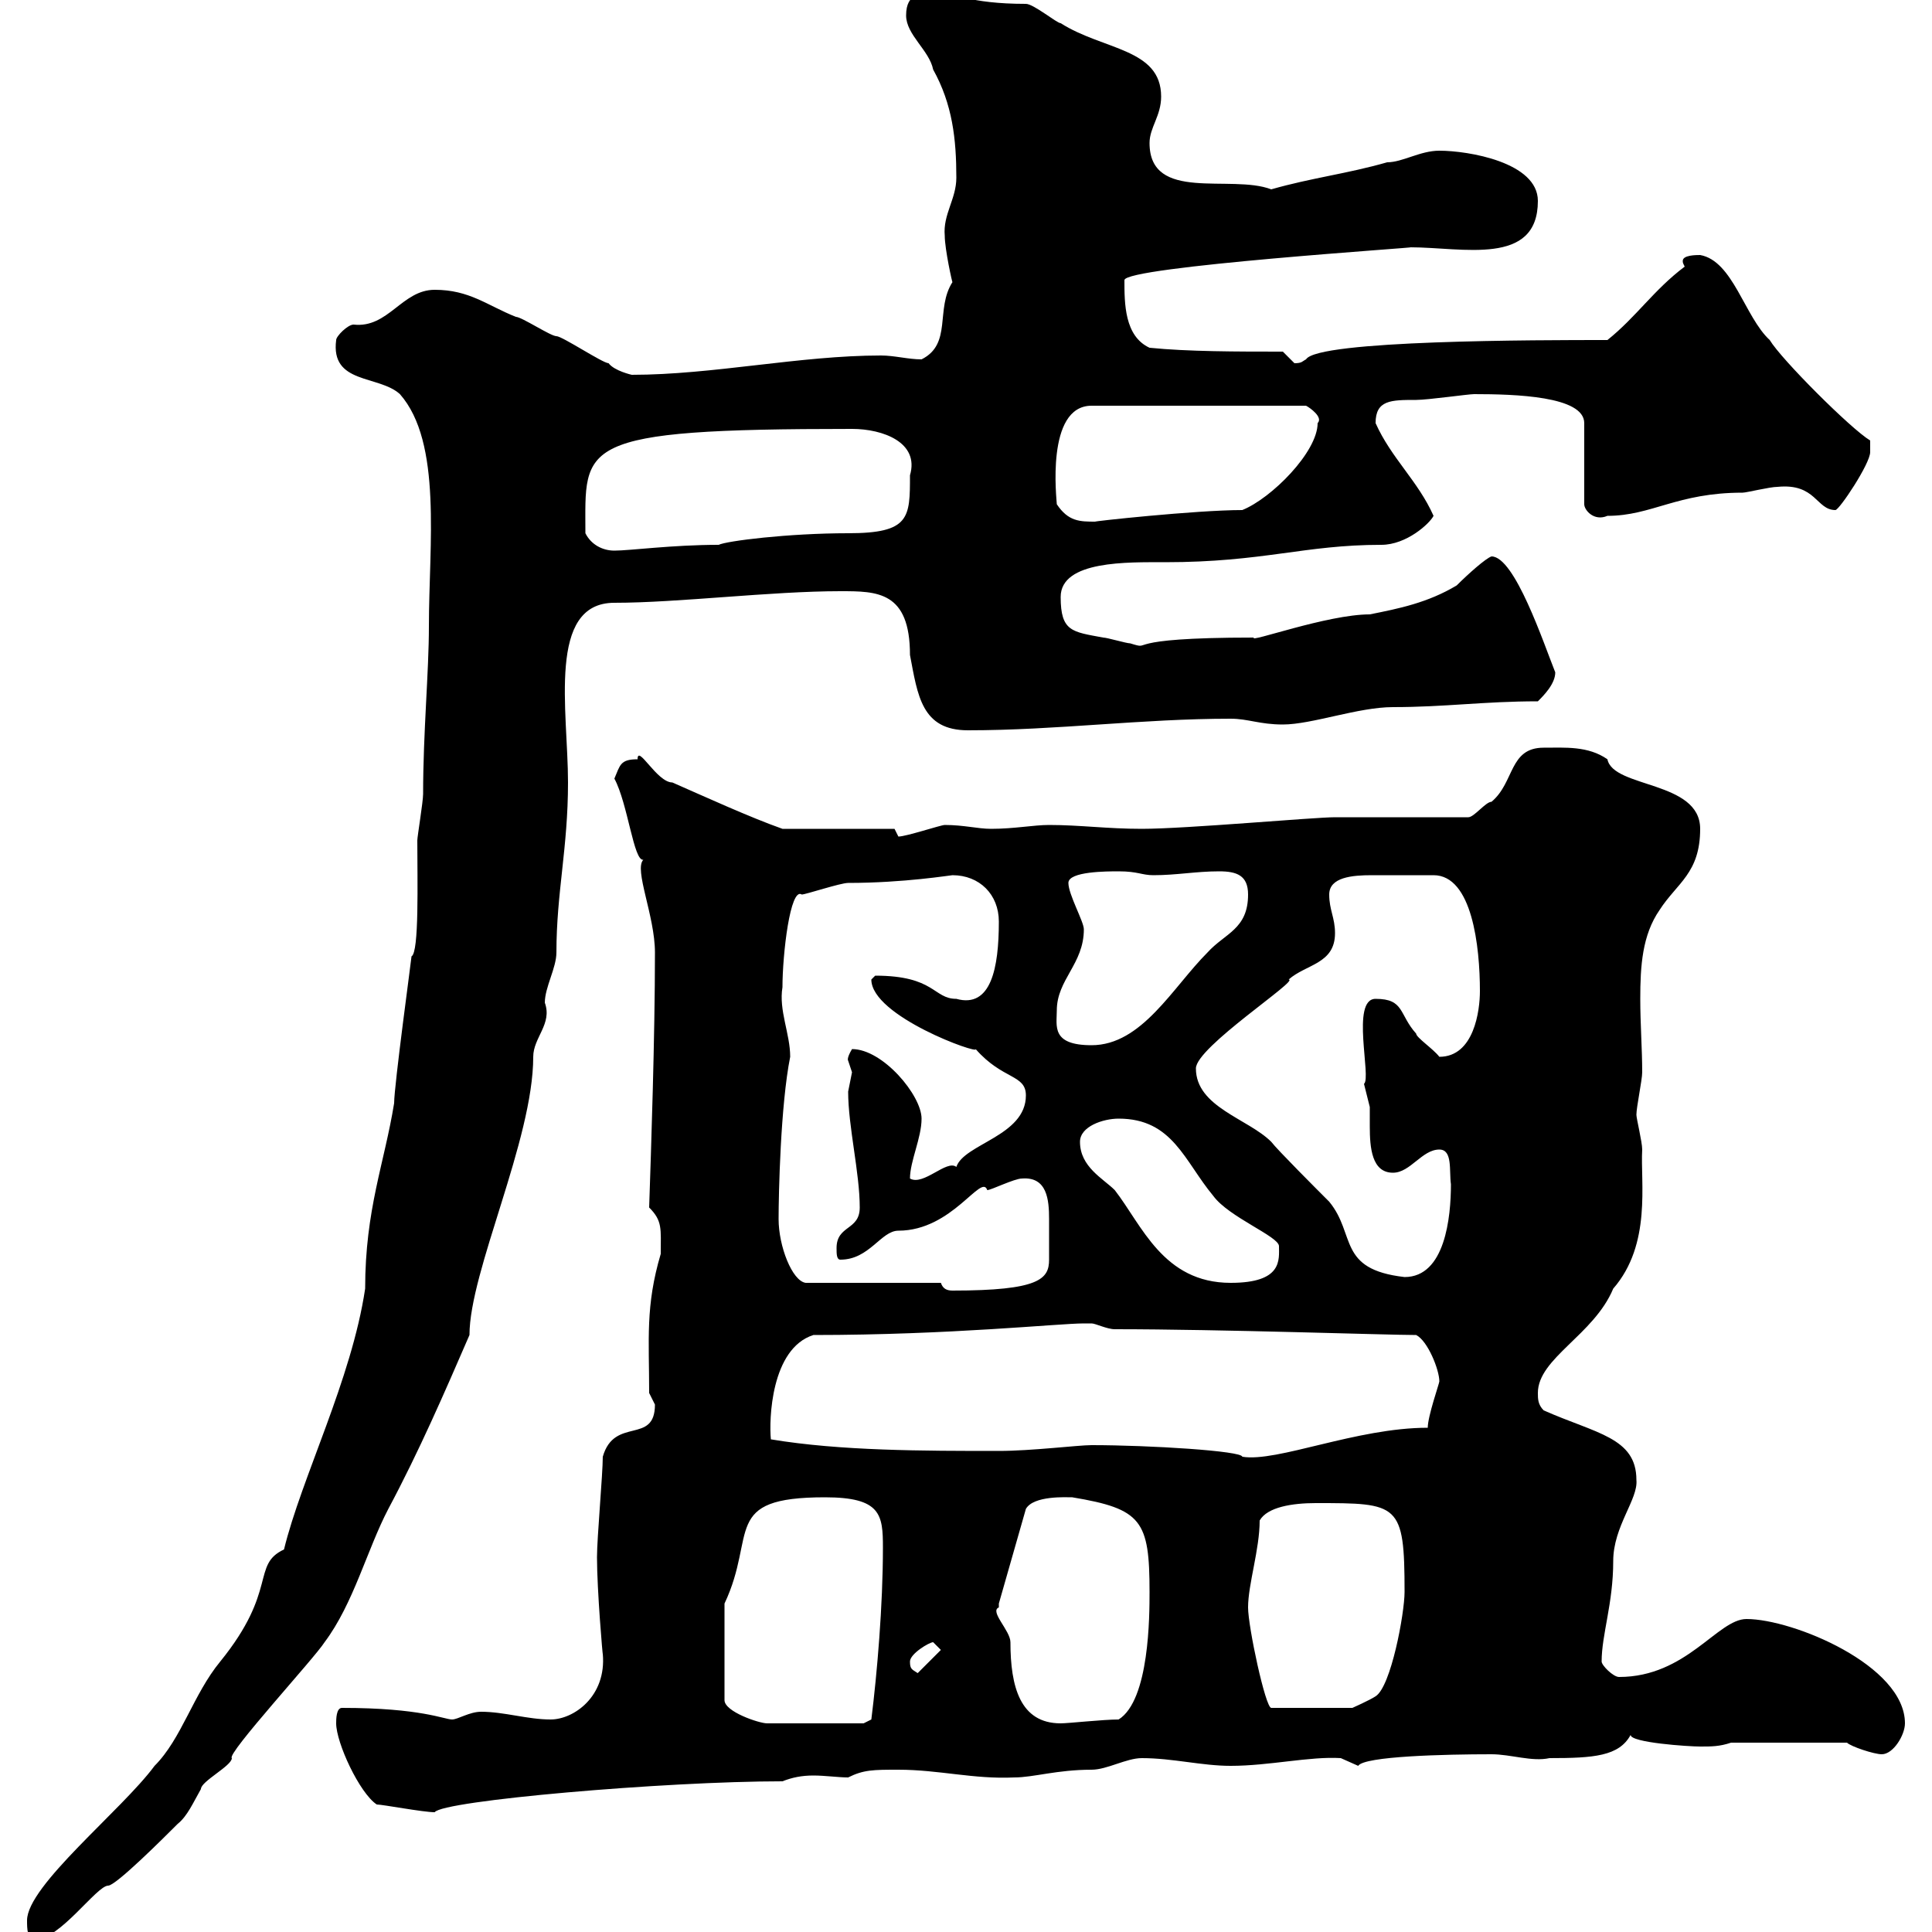 <svg xmlns="http://www.w3.org/2000/svg" xmlns:xlink="http://www.w3.org/1999/xlink" width="300" height="300"><path d="M4.20 298.20C4.20 299.40 4.20 301.20 5.40 301.20C9.30 301.20 15 292.80 16.80 292.80C18 292.80 25.50 285.30 27.60 283.20C29.10 282 30 279.90 31.20 277.80C31.20 276.60 36 274.20 36 273C35.10 272.40 48.90 257.40 50.40 255C54.90 249 57 240.60 60.30 234.30C65.10 225.30 69 216.30 72.90 207.30C72.90 197.40 82.80 177 82.80 164.10C82.80 161.10 85.80 159 84.60 155.70C84.60 153.30 86.40 150.30 86.40 147.90C86.40 138.60 88.20 131.70 88.20 121.50C88.20 110.40 84.90 93.60 95.40 93.60C105.30 93.60 119.70 91.80 130.50 91.80C136.20 91.80 141.30 91.80 141.30 101.70C142.50 108 143.10 113.40 150.30 113.40C164.10 113.40 177.30 111.60 191.10 111.60C193.80 111.60 195.60 112.50 199.20 112.50C203.70 112.50 210.90 109.80 216.30 109.80C224.40 109.80 230.40 108.90 238.80 108.90C239.70 108 241.50 106.20 241.50 104.40C239.70 99.90 235.20 86.40 231.60 86.40C230.70 86.70 228 89.10 226.20 90.90C221.70 93.60 217.20 94.50 212.70 95.40C206.10 95.40 193.80 99.90 194.70 99C173.10 99 179.40 101.10 175.50 99.90C174.90 99.90 171.90 99 171.30 99C166.50 98.10 164.70 98.10 164.70 92.70C164.70 87 175.20 87.30 180.90 87.30C196.20 87.30 202.50 84.60 214.50 84.60C218.40 84.60 222 81.30 222.60 80.10C220.20 74.70 216 71.10 213.60 65.70C213.60 62.10 216 62.10 219.90 62.10C221.70 62.10 228 61.20 228.90 61.20C235.20 61.20 246 61.50 246 65.70L246 78.30C246 79.20 247.50 81 249.60 80.10C256.50 80.10 260.40 76.50 270.60 76.50C271.20 76.50 274.80 75.60 276 75.60C282 75 282 79.20 285 79.20C285.60 79.20 290.40 72 290.40 70.20C290.40 70.20 290.40 68.40 290.40 68.40C287.40 66.60 276.60 55.80 274.80 52.80C270.90 49.20 269.10 40.50 264 39.60C263.40 39.60 261.30 39.60 261.30 40.50C261.30 40.80 261.30 40.80 261.60 41.40C256.80 45 254.10 49.20 249.60 52.80C238.80 52.80 204.60 52.80 202.80 55.80C202.20 56.10 202.20 56.40 201 56.40C201 56.40 199.20 54.60 199.20 54.60C192 54.60 184.50 54.60 178.50 54C174.60 52.20 174.60 47.10 174.60 43.50C174.60 41.40 220.80 38.40 219 38.40C227.10 38.40 238.80 41.40 238.80 31.20C238.80 25.20 228 23.40 223.50 23.40C220.50 23.40 217.80 25.20 215.40 25.20C209.10 27 203.70 27.60 197.40 29.40C191.10 27 178.50 31.50 178.50 22.20C178.50 19.80 180.30 18 180.30 15C180.30 7.50 171.30 7.80 164.70 3.60C164.10 3.60 160.50 0.60 159.30 0.60C150.30 0.60 147.90-1.20 146.10-1.20C143.10-1.20 140.70-1.20 140.70 2.40C140.70 5.40 144.30 7.80 144.90 10.80C147.90 16.20 148.50 21.60 148.50 27.60C148.50 30.90 146.40 33.30 146.70 36.60C146.70 38.70 147.90 44.10 147.90 43.80C145.20 48 147.90 53.40 143.10 55.80C141 55.80 138.90 55.20 136.80 55.20C124.20 55.20 110.70 58.20 98.10 58.20C98.10 58.20 95.40 57.60 94.50 56.40C93.60 56.40 87.30 52.20 86.40 52.20C85.50 52.20 81 49.20 80.10 49.20C75.60 47.40 72.90 45 67.50 45C62.40 45 60.30 51 54.90 50.40C54 50.40 52.20 52.20 52.20 52.80C51.30 59.70 58.80 58.20 62.10 61.20C68.70 68.70 66.60 84.60 66.60 97.20C66.60 104.40 65.70 113.70 65.70 123.30C65.70 124.50 64.80 129.90 64.80 130.50C64.80 136.80 65.10 147.90 63.90 148.50C63.90 148.80 61.20 168.60 61.20 171.30C59.70 180.60 56.70 187.80 56.70 200.10C54.60 214.20 46.80 229.50 44.10 240.60C39 243 43.20 246.90 34.20 258C30 263.10 28.20 270 24 274.20C18.90 281.10 4.20 292.80 4.20 298.20ZM58.50 280.20C59.40 280.20 65.70 281.40 67.50 281.40C68.70 279.60 103.20 276.60 121.50 276.60C123 276 124.50 275.70 126.30 275.70C128.10 275.70 130.20 276 131.70 276C134.10 274.80 135.60 274.80 139.50 274.80C145.80 274.80 151.20 276.30 157.50 276C160.50 276 164.10 274.80 169.50 274.80C171.90 274.80 174.90 273 177.30 273C182.10 273 186.60 274.20 191.10 274.20C197.10 274.20 203.40 272.70 208.20 273C208.20 273 210.90 274.20 210.90 274.20C211.80 272.70 224.40 272.40 231.60 272.40C234.60 272.40 237.90 273.60 240.60 273C247.50 273 251.40 272.70 253.20 269.40C253.20 270.60 262.20 271.20 264 271.20C265.80 271.20 267 271.20 268.80 270.60L286.80 270.60C287.40 271.20 291 272.40 292.20 272.40C294 272.40 295.80 269.40 295.80 267.60C295.80 258.60 278.40 251.40 271.20 251.40C266.70 251.40 261.90 260.40 251.40 260.40C250.50 260.40 248.70 258.60 248.70 258C248.70 253.80 250.50 249 250.50 242.40C250.50 237 254.40 232.80 254.10 229.80C254.10 223.20 247.80 222.60 239.70 219C238.80 218.10 238.80 217.20 238.80 216.30C238.80 210.90 247.50 207.30 250.50 200.10C256.50 193.20 254.70 183.60 255 178.50C255 177.30 254.10 173.70 254.10 173.10C254.10 171.90 255 167.70 255 166.50C255 162.90 254.70 159 254.70 155.10C254.70 150 255 145.20 257.70 141.30C260.40 137.10 264 135.60 264 128.70C264 121.20 250.50 122.40 249.60 117.90C246.60 115.80 243 116.10 239.70 116.10C234.30 116.10 235.20 121.50 231.60 124.50C230.70 124.50 228.90 126.90 228 126.90C225.30 126.90 210 126.90 207.30 126.90C204 126.90 184.20 128.70 177.30 128.70C171.90 128.70 167.70 128.10 162.90 128.10C160.50 128.10 157.50 128.70 153.90 128.70C151.80 128.70 149.70 128.10 146.70 128.10C146.10 128.10 140.70 129.90 139.50 129.90L138.90 128.70L121.50 128.70C116.40 126.90 109.20 123.60 104.40 121.50C102 121.50 99 115.50 99 117.90C96.30 117.90 96.30 118.80 95.40 120.90C97.50 124.80 98.40 133.80 99.90 133.50C98.40 135 101.70 142.20 101.70 147.90C101.70 161.10 101.10 178.50 100.80 187.50C102.90 189.60 102.60 190.80 102.60 194.70C100.20 202.80 100.80 207.90 100.80 216.30C100.80 216.30 101.70 218.10 101.70 218.10C101.70 224.40 95.40 219.90 93.60 226.20C93.60 228.90 92.70 238.80 92.70 241.80C92.70 246.90 93.60 257.40 93.60 256.80C94.20 263.40 89.10 267 85.50 267C81.90 267 78.30 265.80 74.70 265.80C72.90 265.80 71.10 267 70.20 267C69 267 65.40 265.20 53.10 265.20C52.20 265.20 52.20 267 52.20 267.60C52.20 270.60 55.80 278.40 58.50 280.20ZM112.50 249C117.60 238.20 111.90 232.50 128.10 232.50C136.80 232.50 137.10 235.20 137.10 240.30C137.10 249.30 136.20 259.80 135.30 267L134.10 267.60L119.10 267.60C117.90 267.60 112.50 265.80 112.50 264ZM155.10 249.60C155.10 249.60 155.10 249 155.10 249L159.30 234.30C160.50 232.20 165.60 232.50 166.50 232.50C177.30 234.30 178.50 236.10 178.50 247.20C178.50 250.80 178.50 264 173.70 267C171.30 267 165.90 267.60 164.70 267.60C158.40 267.60 156.90 261.90 156.90 255C156.90 253.20 153.60 250.20 155.10 249.60ZM193.80 249.60C193.80 246 195.60 240.60 195.60 236.10C196.80 234 200.70 233.40 204.30 233.40C217.20 233.40 218.10 233.40 218.10 247.20C218.10 250.50 216 261.90 213.60 263.40C212.70 264 210 265.20 210 265.20L197.40 265.20C196.50 265.20 193.80 252.60 193.80 249.60ZM141.30 258C141.30 256.80 144.30 255 144.90 255C144.90 255 146.10 256.20 146.10 256.20L142.50 259.80C141.60 259.20 141.30 259.20 141.30 258ZM169.50 224.40C167.40 224.40 160.20 225.30 155.10 225.30C143.40 225.30 130.50 225.30 119.70 223.50C119.40 220.50 119.70 209.40 126.30 207.30C147.60 207.30 164.40 205.50 168.30 205.50C168.30 205.50 168.30 205.50 169.50 205.50C170.10 205.50 171.90 206.40 173.10 206.40C189.60 206.40 215.40 207.30 219.90 207.30C221.70 208.20 223.50 212.70 223.50 214.50C223.50 214.80 221.70 219.90 221.70 221.70C210.60 221.70 198.30 227.10 192.90 226.20C192.90 225.30 178.50 224.40 169.50 224.40ZM146.10 199.20L125.10 199.20C123 198.90 120.90 193.50 120.90 189.30C120.90 185.40 121.20 171.60 122.70 164.10C122.70 160.50 120.90 156.90 121.50 153.30C121.50 148.20 122.70 137.70 124.50 138.90C125.10 138.90 130.50 137.10 131.70 137.10C140.40 137.10 147.60 135.90 147.90 135.90C152.10 135.90 155.10 138.90 155.10 143.10C155.10 150.30 153.90 156.60 148.50 155.10C144.90 155.10 145.20 151.50 135.90 151.50C135.90 151.50 135.30 152.10 135.30 152.10C135.30 157.80 152.10 163.80 151.50 162.90C155.70 167.70 159.30 166.80 159.30 170.10C159.30 176.40 149.70 177.60 148.50 181.20C147 180 143.40 184.20 141.30 183C141.30 180.30 143.10 176.70 143.10 173.70C143.10 170.10 137.10 162.90 132.30 162.90C131.40 164.40 131.70 164.70 131.70 164.70C131.70 164.70 132.30 166.50 132.30 166.50C132.30 166.50 131.70 169.50 131.70 169.50C131.70 174.90 133.50 182.10 133.50 187.50C133.50 191.10 129.90 190.20 129.90 193.80C129.90 194.70 129.90 195.60 130.50 195.60C135 195.60 136.80 191.10 139.50 191.10C147.90 191.10 152.40 182.10 153.30 184.80C153.90 184.80 157.50 183 158.70 183C162.60 182.70 162.90 186.30 162.90 189.30C162.90 190.80 162.90 191.70 162.90 192C162.90 193.50 162.90 194.70 162.90 195.60C162.90 198.60 161.40 200.40 147.90 200.40C147 200.40 146.40 200.10 146.10 199.20ZM167.70 177.30C167.70 174.90 171.30 173.70 173.70 173.70C182.10 173.70 183.90 180.30 188.40 185.70C190.80 189 198.60 192 198.60 193.50C198.60 195.60 199.20 199.20 191.10 199.20C180.60 199.20 177.30 190.20 173.10 184.80C171.30 183 167.70 181.20 167.70 177.30ZM185.70 165.90C185.70 162.60 201.90 152.10 200.10 152.10C202.80 149.70 207.30 149.70 207.30 144.90C207.30 142.50 206.40 141.30 206.40 138.90C206.40 136.20 210 135.90 213 135.90C215.40 135.90 219.60 135.90 222.60 135.90C228.60 135.90 229.80 147 229.80 153.90C229.80 156.90 228.90 164.10 223.50 164.10C222.60 162.90 219.90 161.10 219.90 160.50C217.20 157.50 218.10 155.10 213.60 155.10C209.70 155.10 213 167.40 211.80 168.30C211.80 168.30 212.70 171.90 212.70 171.90C212.70 172.80 212.70 173.70 212.70 174.90C212.70 178.20 213 182.10 216.30 182.10C219 182.10 220.80 178.50 223.50 178.50C225.60 178.50 225 181.80 225.30 183.90C225.30 189 224.40 198.30 218.10 198.30C207.60 197.10 210.60 191.70 206.40 186.60C204.60 184.80 198.30 178.50 197.40 177.30C193.80 173.70 185.70 171.90 185.70 165.90ZM164.10 156.90C164.10 152.10 168.30 149.70 168.30 144.30C168.30 143.10 165.90 138.90 165.90 137.10C165.90 135.30 171.90 135.30 173.70 135.30C176.70 135.30 177.30 135.90 179.10 135.90C182.70 135.90 185.70 135.30 189.30 135.30C192 135.30 193.80 135.90 193.80 138.90C193.80 144.30 190.20 144.90 187.50 147.90C182.10 153.30 177.30 162.30 169.50 162.30C163.20 162.30 164.10 159.30 164.10 156.90ZM90.90 82.80C90.90 69 89.10 66.60 132.30 66.60C137.10 66.60 142.80 68.70 141.30 73.80C141.30 80.40 141.30 82.80 131.70 82.80C122.40 82.80 112.80 84 111.60 84.60C104.40 84.60 97.80 85.50 95.40 85.50C93.60 85.50 91.80 84.60 90.90 82.80ZM164.10 78.30C164.10 77.70 162.30 63 169.50 63L202.80 63C203.40 63.30 205.50 64.80 204.60 65.70C204.60 70.20 197.40 77.40 192.90 79.20C185.70 79.20 169.20 81 170.10 81C167.70 81 165.90 81 164.10 78.30Z"/></svg>